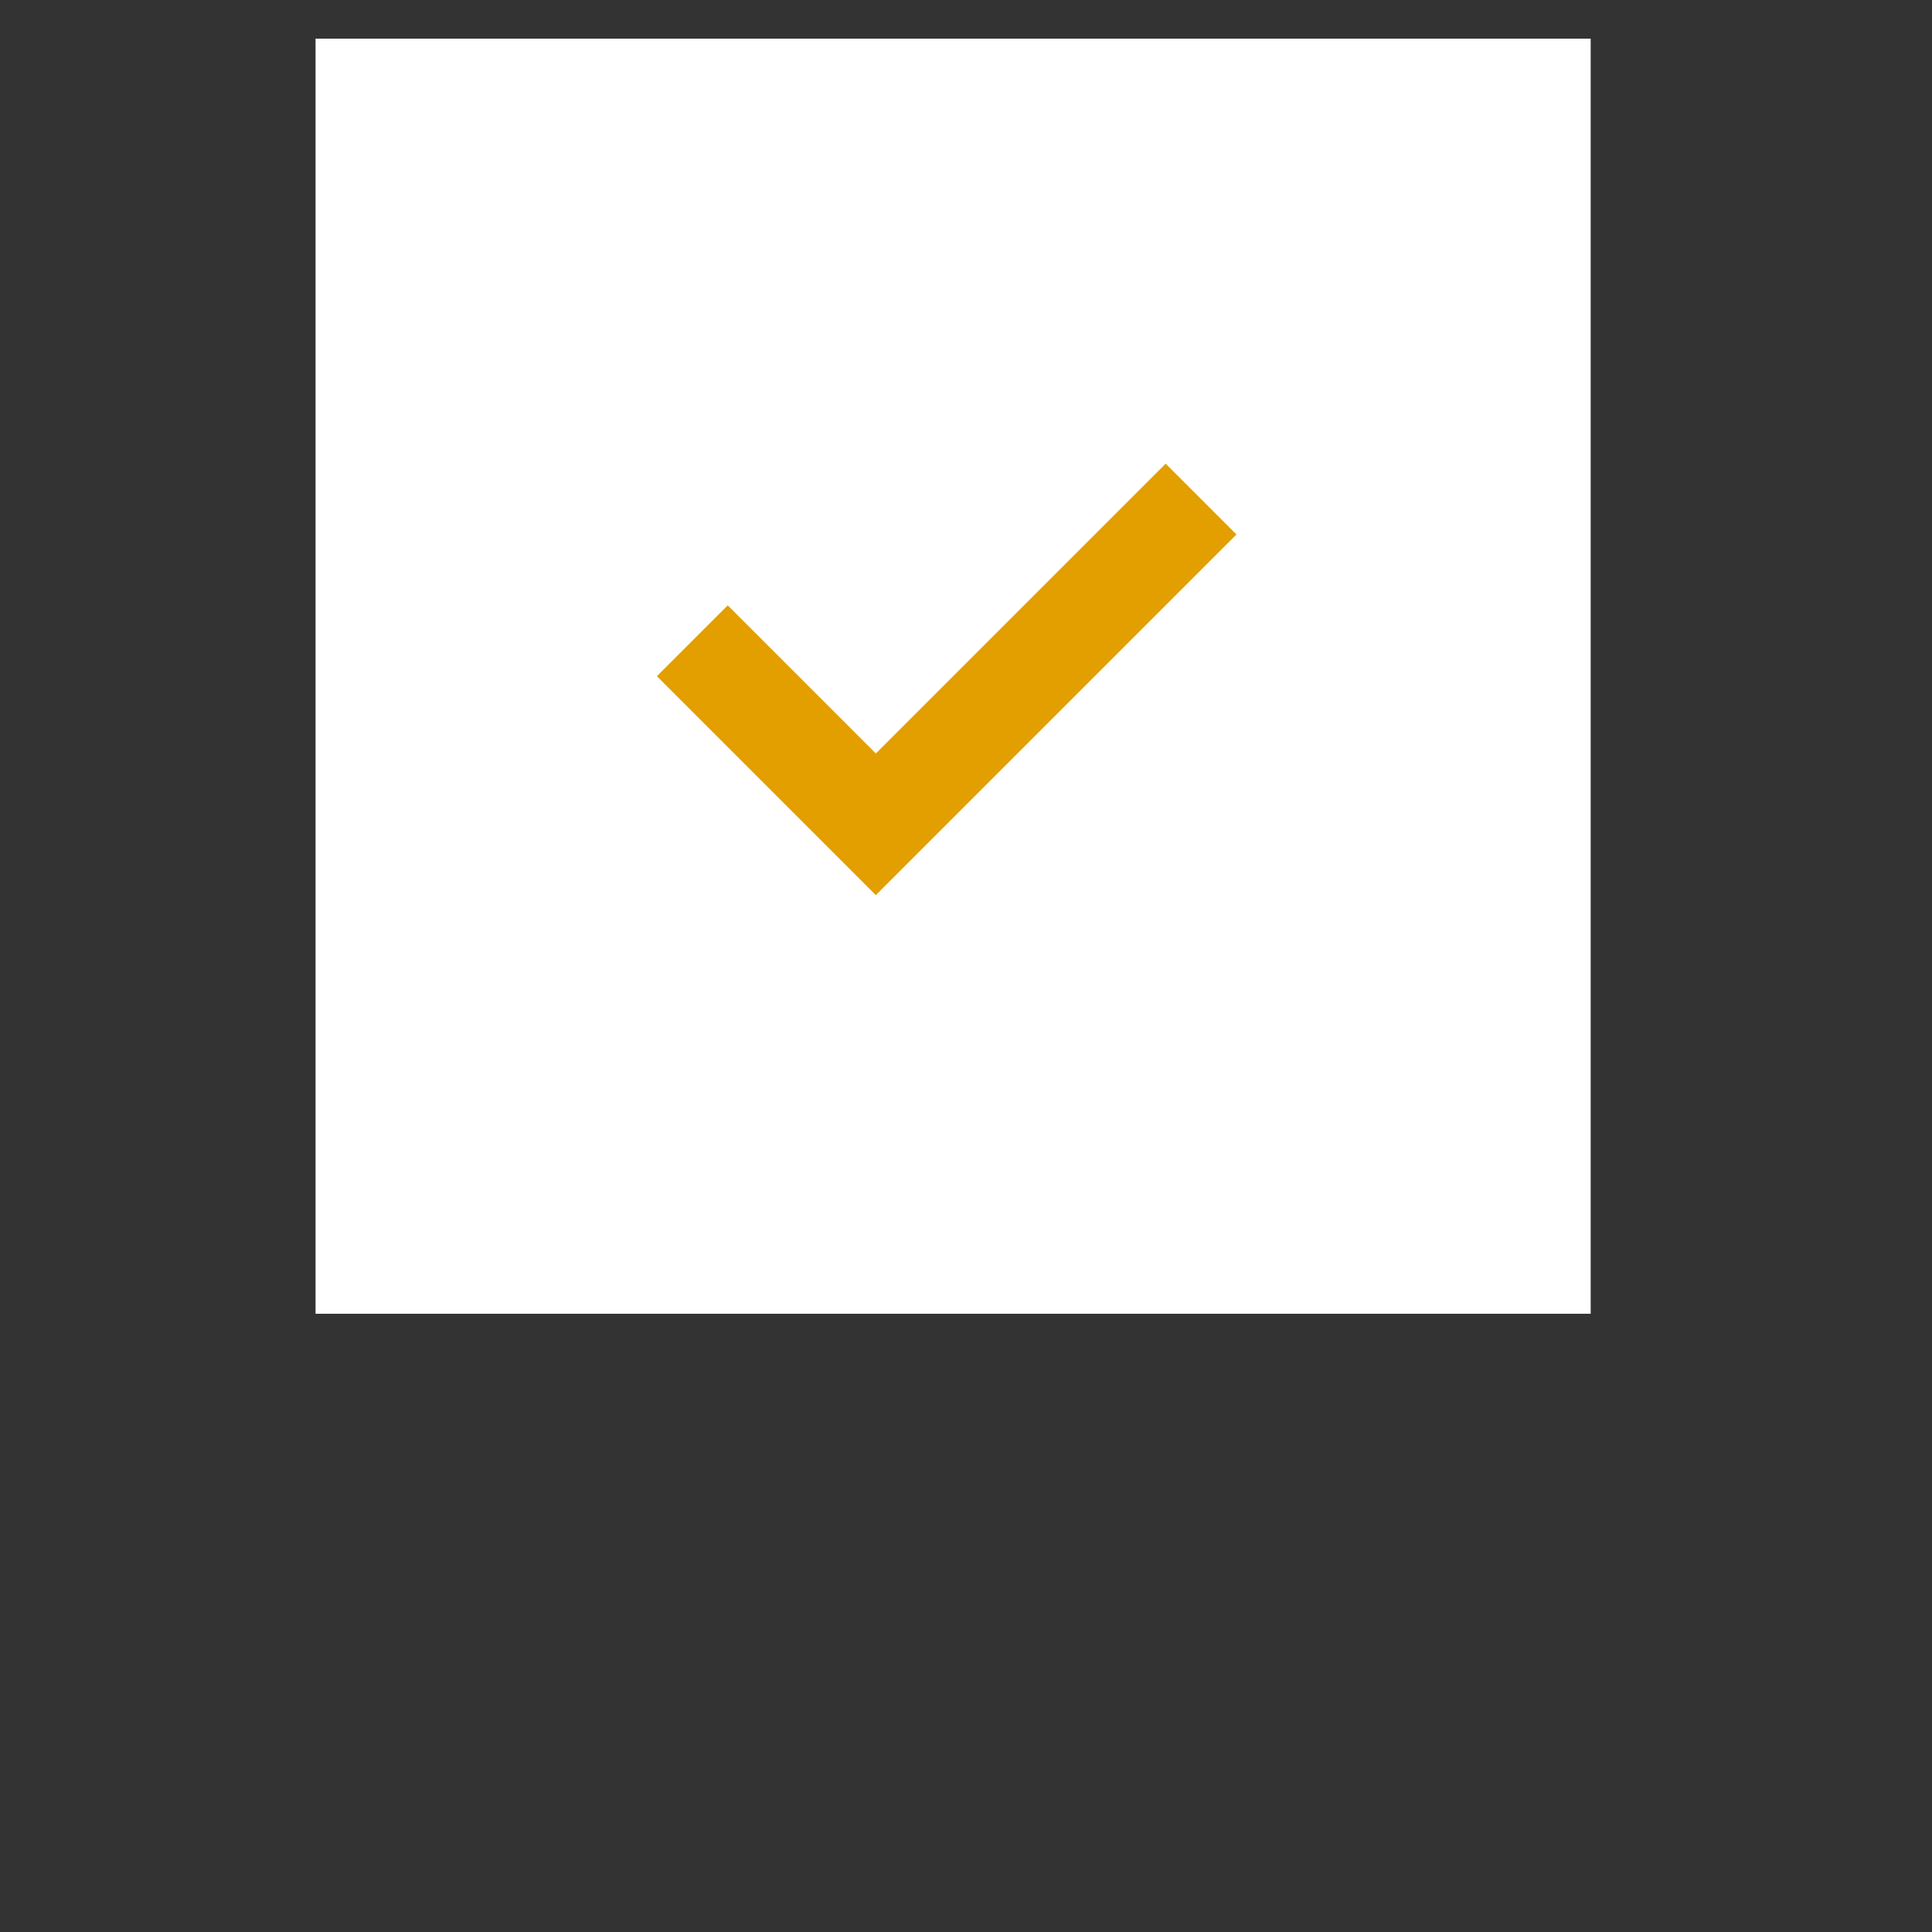 <?xml version="1.0" encoding="utf-8"?>
<!-- Generator: Adobe Illustrator 26.0.3, SVG Export Plug-In . SVG Version: 6.00 Build 0)  -->
<svg version="1.1" id="Ebene_1" xmlns="http://www.w3.org/2000/svg" xmlns:xlink="http://www.w3.org/1999/xlink" x="0px" y="0px"
	 viewBox="0 0 30 30" style="enable-background:new 0 0 30 30;" xml:space="preserve">
<rect x="0" y="0" width="30" height="30" fill="#333333" stroke="none"/>
<style type="text/css">
	.st0{fill:#FFFFFF;}
	.st1{opacity:6.000000e-03;fill:#FFFFFF;enable-background:new    ;}
	.st2{fill-rule:evenodd;clip-rule:evenodd;fill:#E39F00;}
</style>
<g>
	<rect x="4.9" y="0.6" class="st0" width="19.8" height="19.8"/>
	<g transform="translate(-1192 -3181)">
		<rect x="1202.2" y="3187.1" class="st1" width="9" height="9"/>
		<path class="st2" d="M1203.3,3190.4l-1.1,1.1l3.4,3.4l5.6-5.6l-1.1-1.1l-4.5,4.5L1203.3,3190.4z"/>
	</g>
</g>
</svg>
